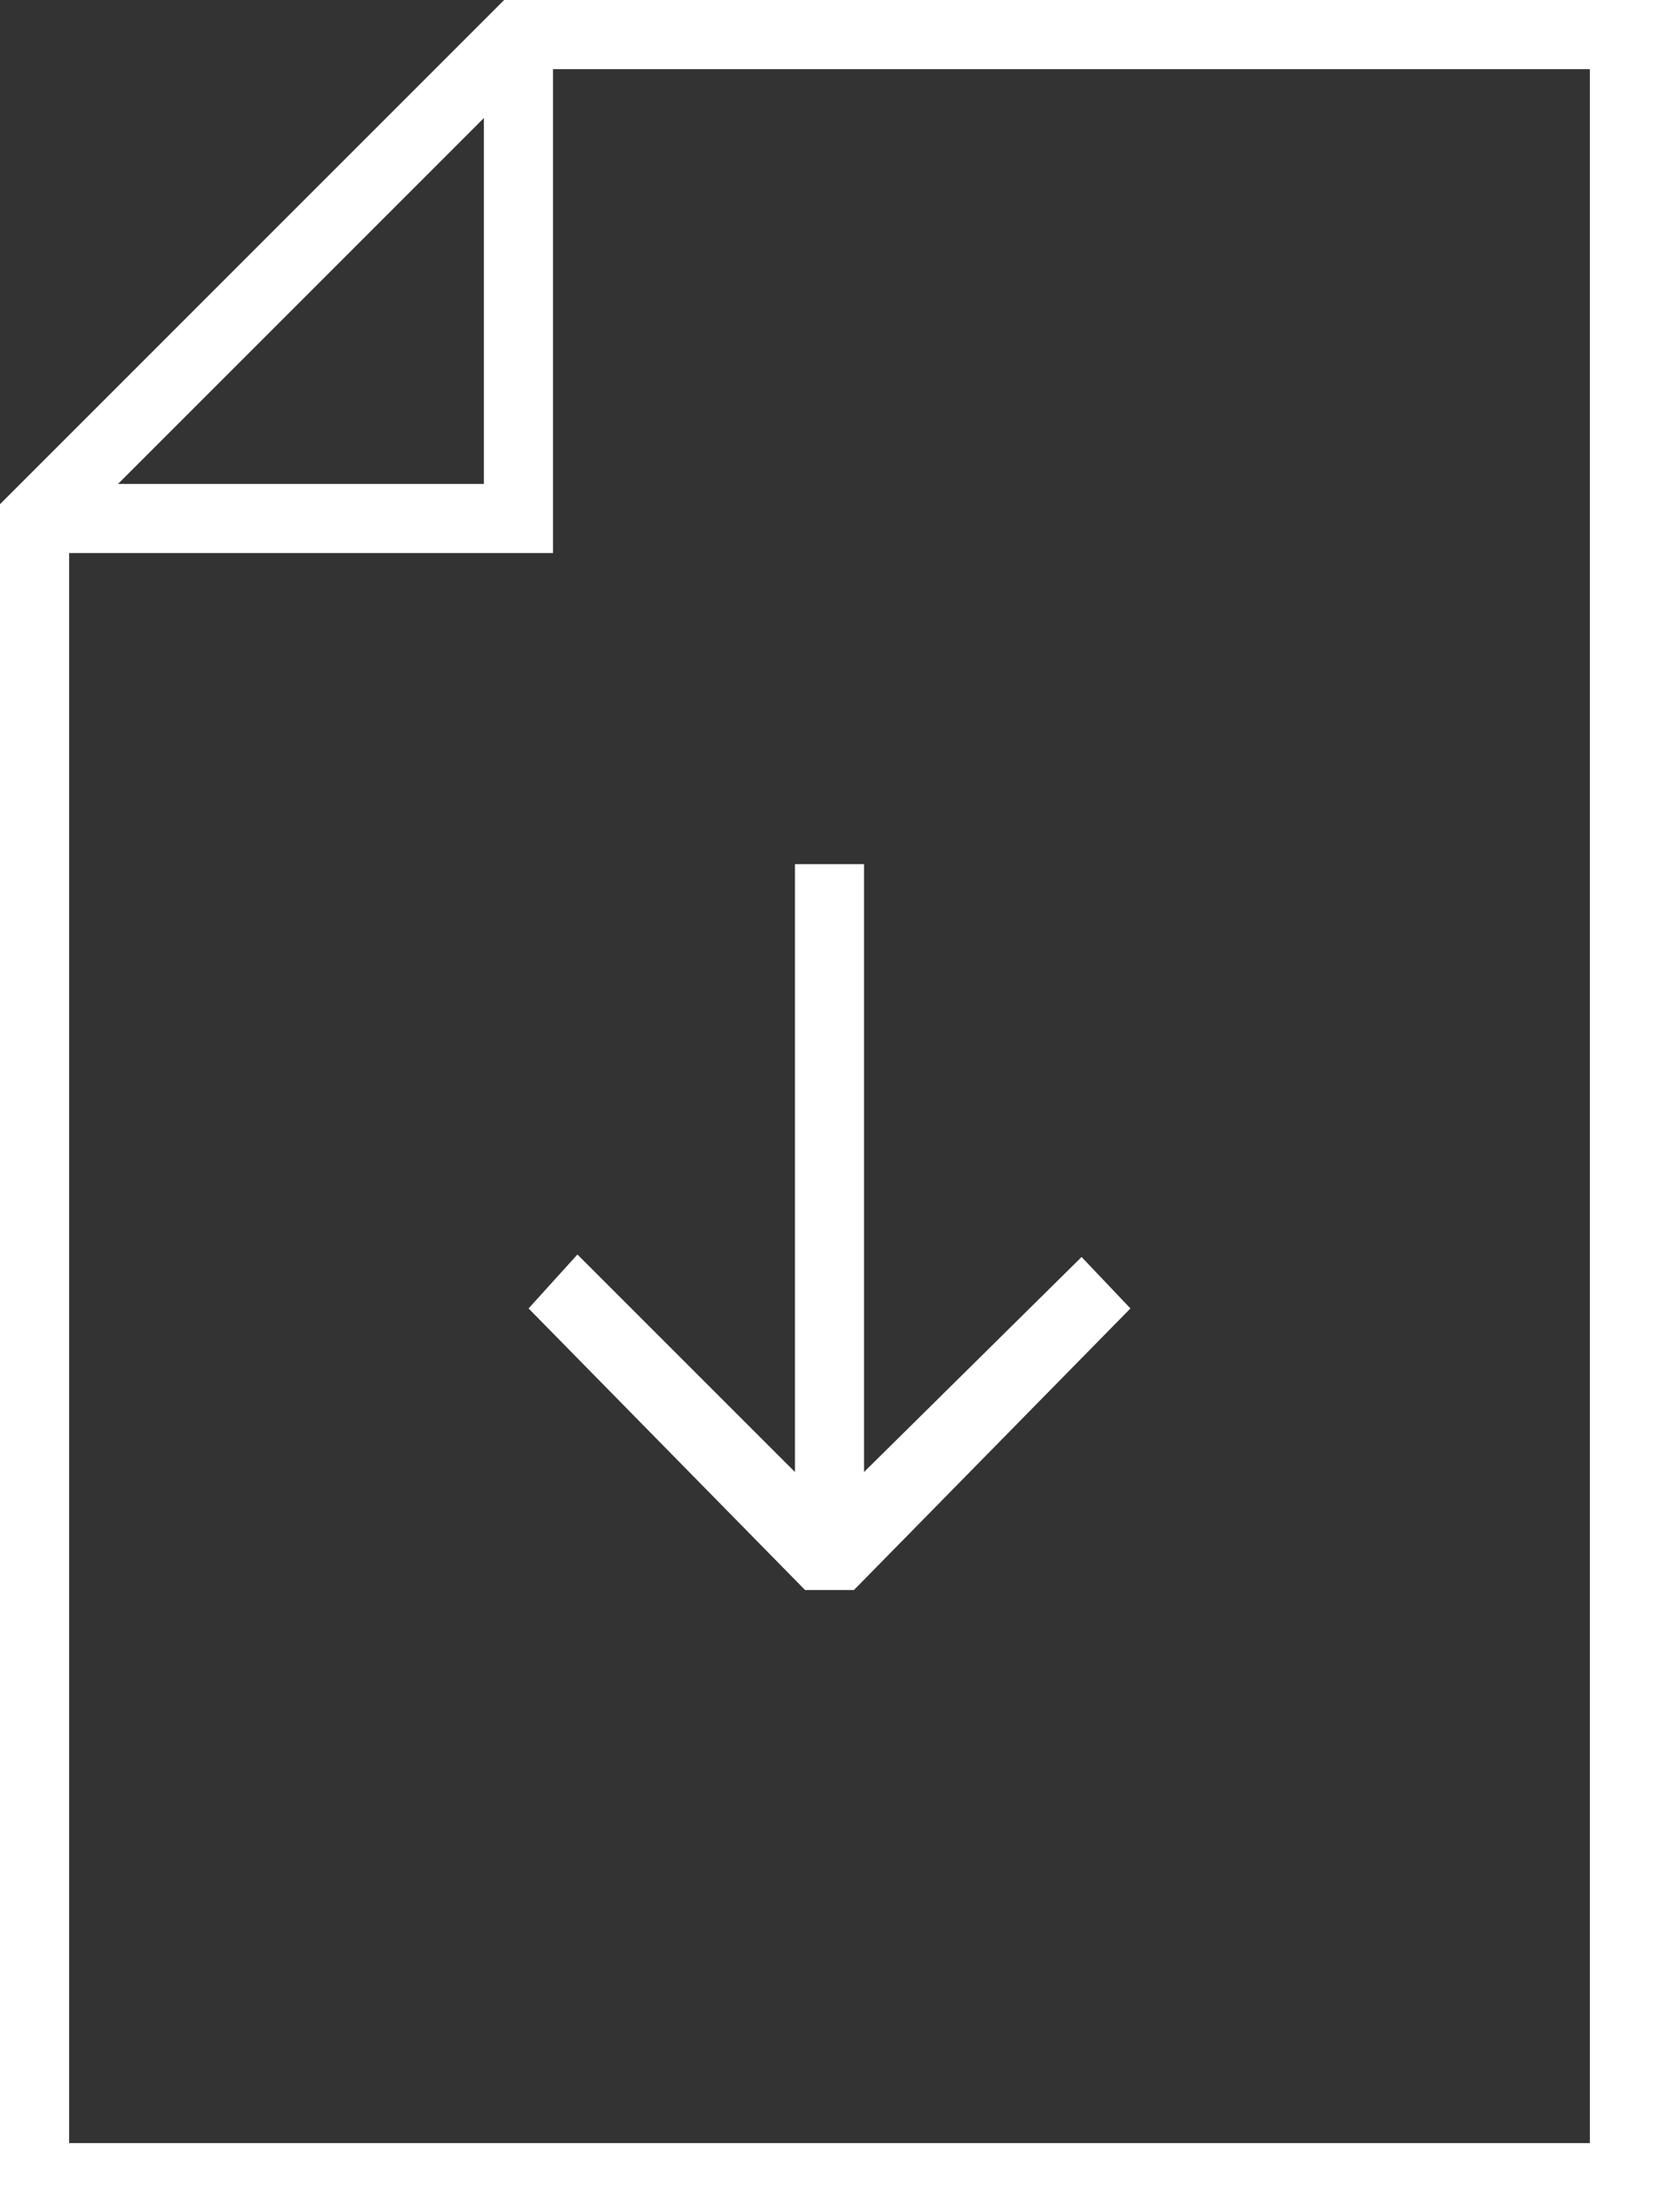 <?xml version="1.0" encoding="UTF-8"?> <svg xmlns="http://www.w3.org/2000/svg" width="36" height="48" viewBox="0 0 36 48" fill="none"><rect x="0" y="0" width="36" height="48" fill="#333333" stroke="none"/><path d="M36 0H10.94L0 10.94V48H36V0ZM10.5 2.561V10.5H2.561L10.5 2.561ZM34.5 46.5H1.5V12H12V1.5H34.5V46.5Z" fill="white"></path><path d="M12.53 27.22L11.47 28.39L17.47 34.5H18.53L24.53 28.39L23.47 27.274L18.75 31.939V18.75H17.25V31.939L12.53 27.22Z" fill="white"></path></svg> 